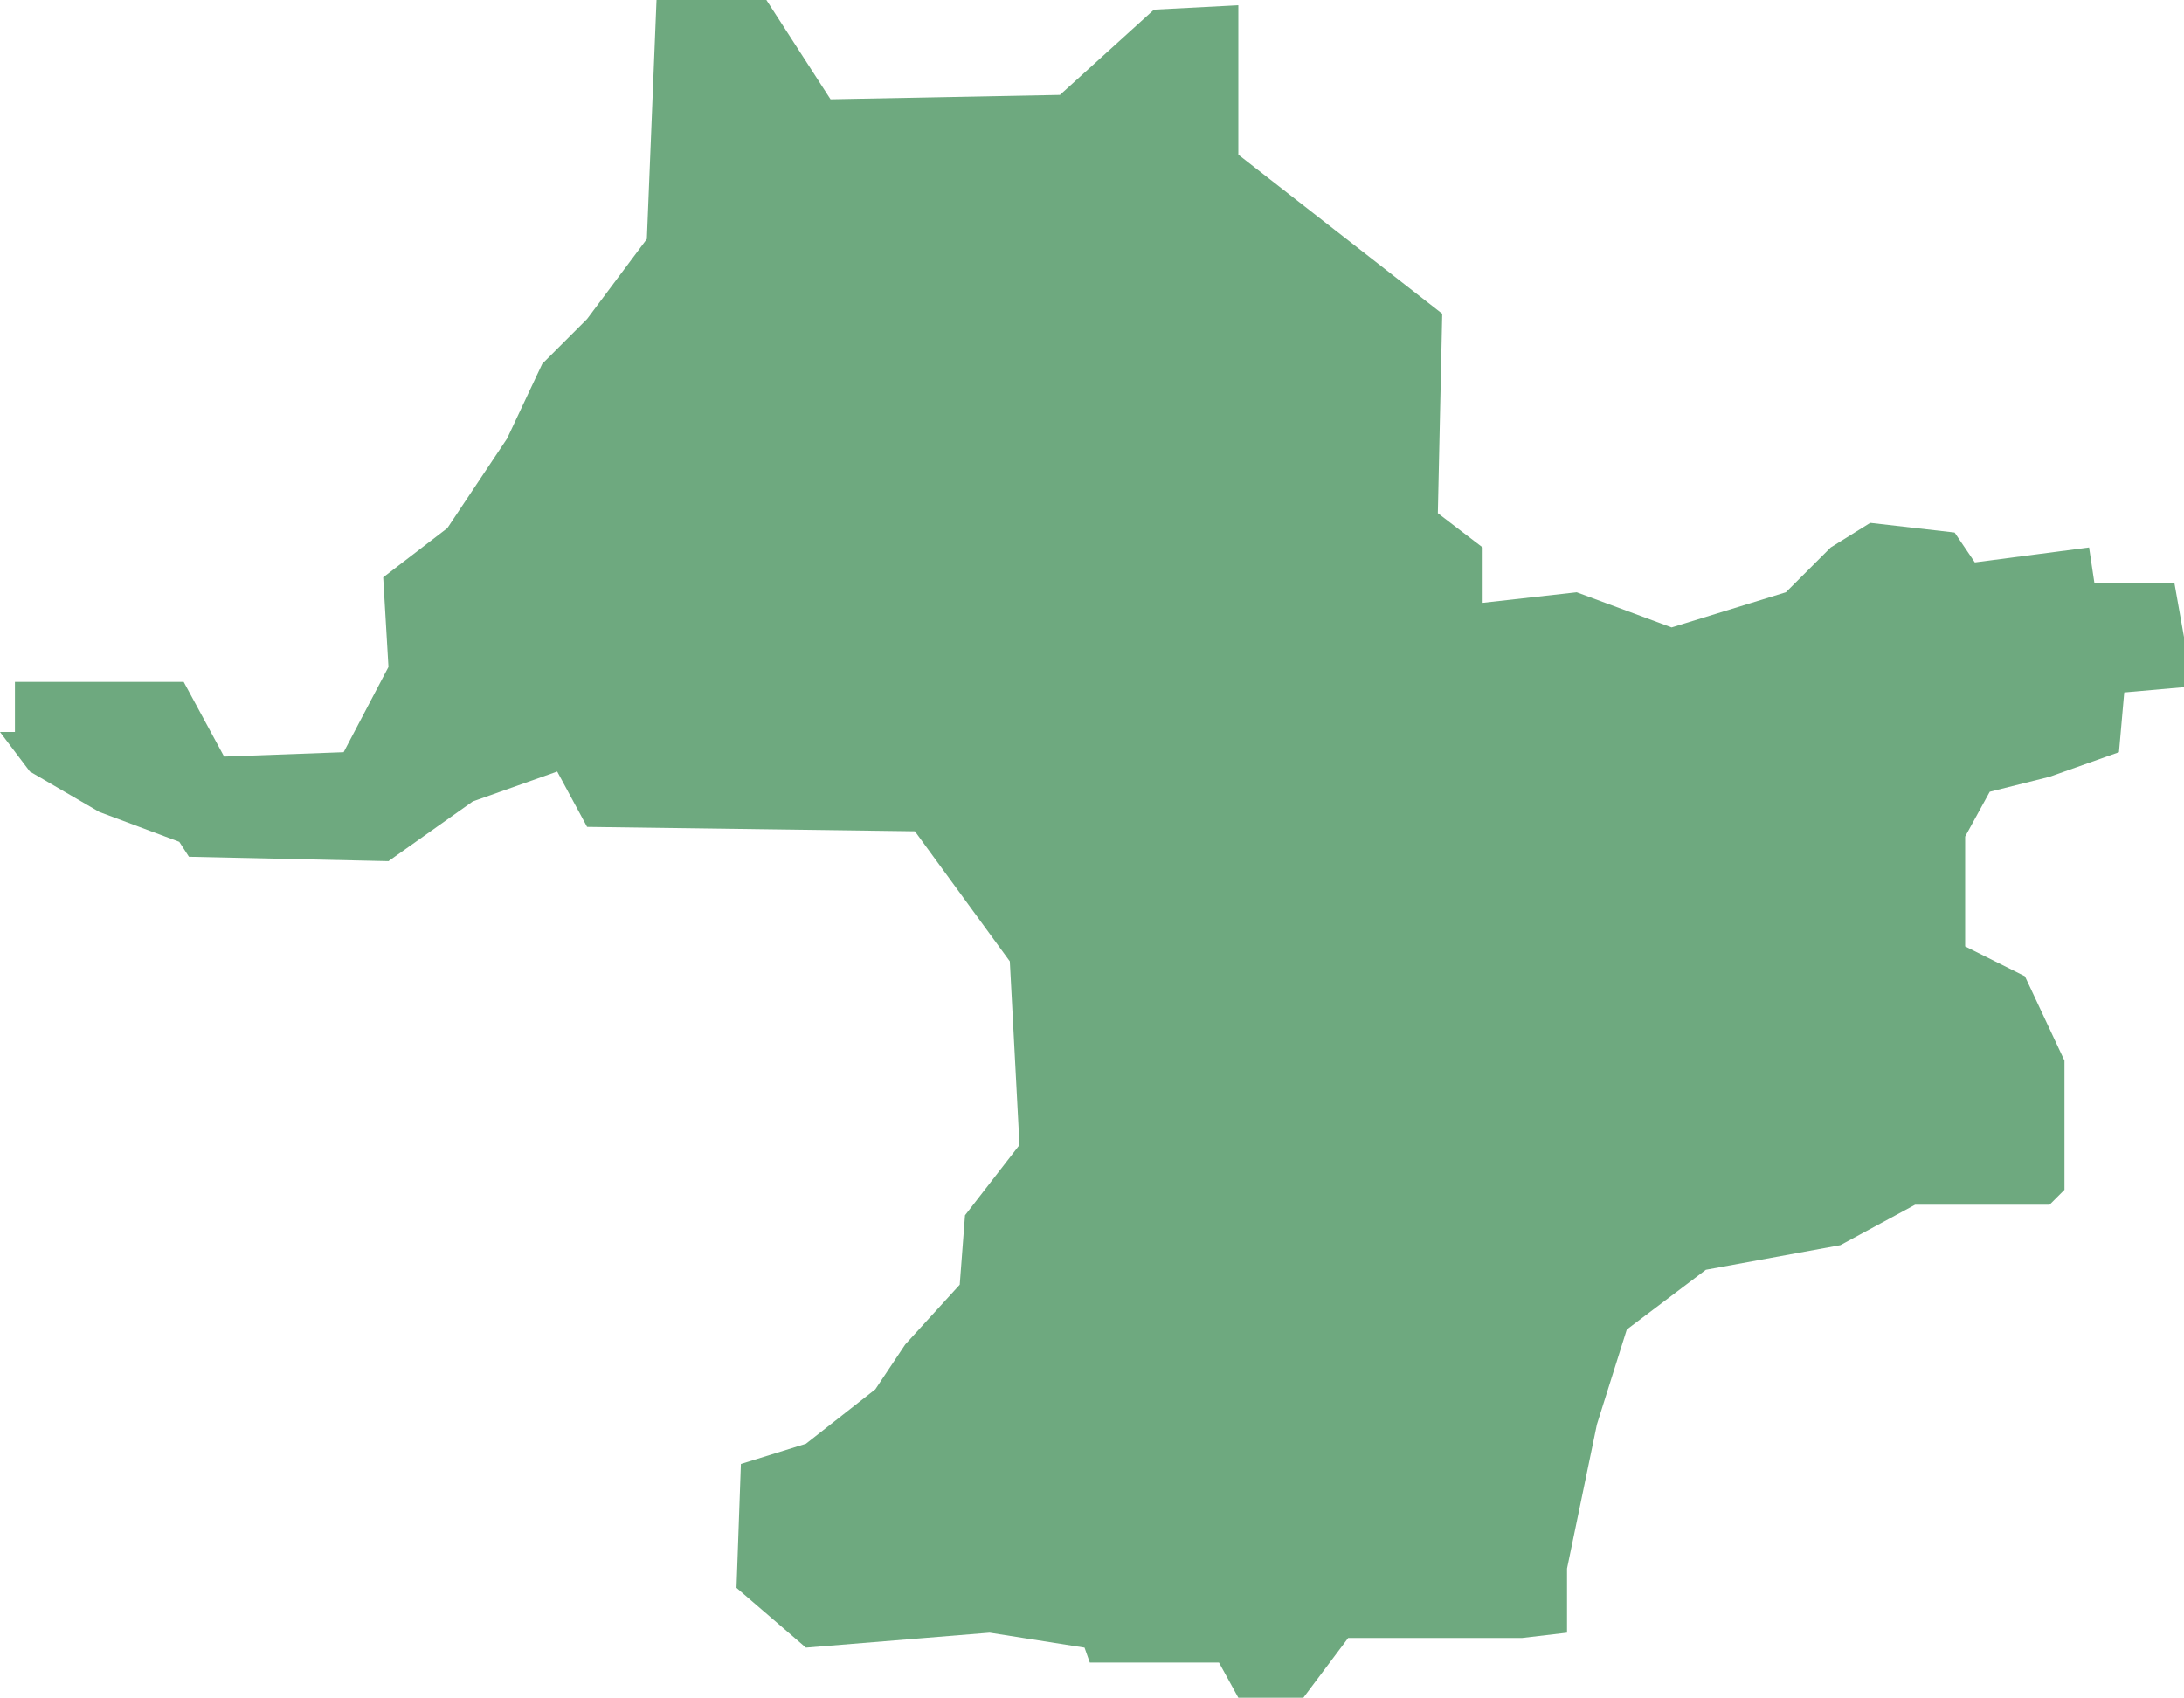 <?xml version="1.0" encoding="UTF-8"?>
<!DOCTYPE svg PUBLIC "-//W3C//DTD SVG 1.1//EN" "http://www.w3.org/Graphics/SVG/1.1/DTD/svg11.dtd">
<!-- Creator: CorelDRAW X8 -->
<svg xmlns="http://www.w3.org/2000/svg" xml:space="preserve" width="100%" height="100%" version="1.1" shape-rendering="geometricPrecision" text-rendering="geometricPrecision" image-rendering="optimizeQuality" fill-rule="evenodd" clip-rule="evenodd"
viewBox="0 0 2485 1932"
 xmlns:xlink="http://www.w3.org/1999/xlink">
 <g id="Layer_x0020_1">
  <g id="Layers">
   <g id="India_Districts_selection">
    <polygon fill="#6EA97F" points="1783,1858 1732,1864 1534,1864 1483,1932 1409,1932 1387,1892 1240,1892 1234,1875 1126,1858 917,1875 838,1807 843,1666 917,1643 996,1581 1030,1530 1092,1462 1098,1383 1160,1303 1149,1094 1041,946 668,941 634,878 538,912 442,980 215,975 204,958 113,924 34,878 0,833 17,833 17,776 209,776 255,861 391,856 442,759 436,657 509,601 577,499 617,414 668,363 736,272 747,0 872,0 945,113 1206,108 1313,11 1409,6 1409,176 1641,357 1636,584 1687,623 1687,686 1794,674 1902,714 2032,674 2083,623 2128,595 2224,606 2247,640 2377,623 2383,663 2474,663 2485,725 2485,782 2417,788 2411,856 2332,884 2264,901 2236,952 2236,1077 2304,1111 2349,1207 2349,1354 2332,1371 2179,1371 2094,1417 1941,1445 1851,1513 1817,1621 1783,1785 "/>
   </g>
  </g>
 </g>
</svg>
